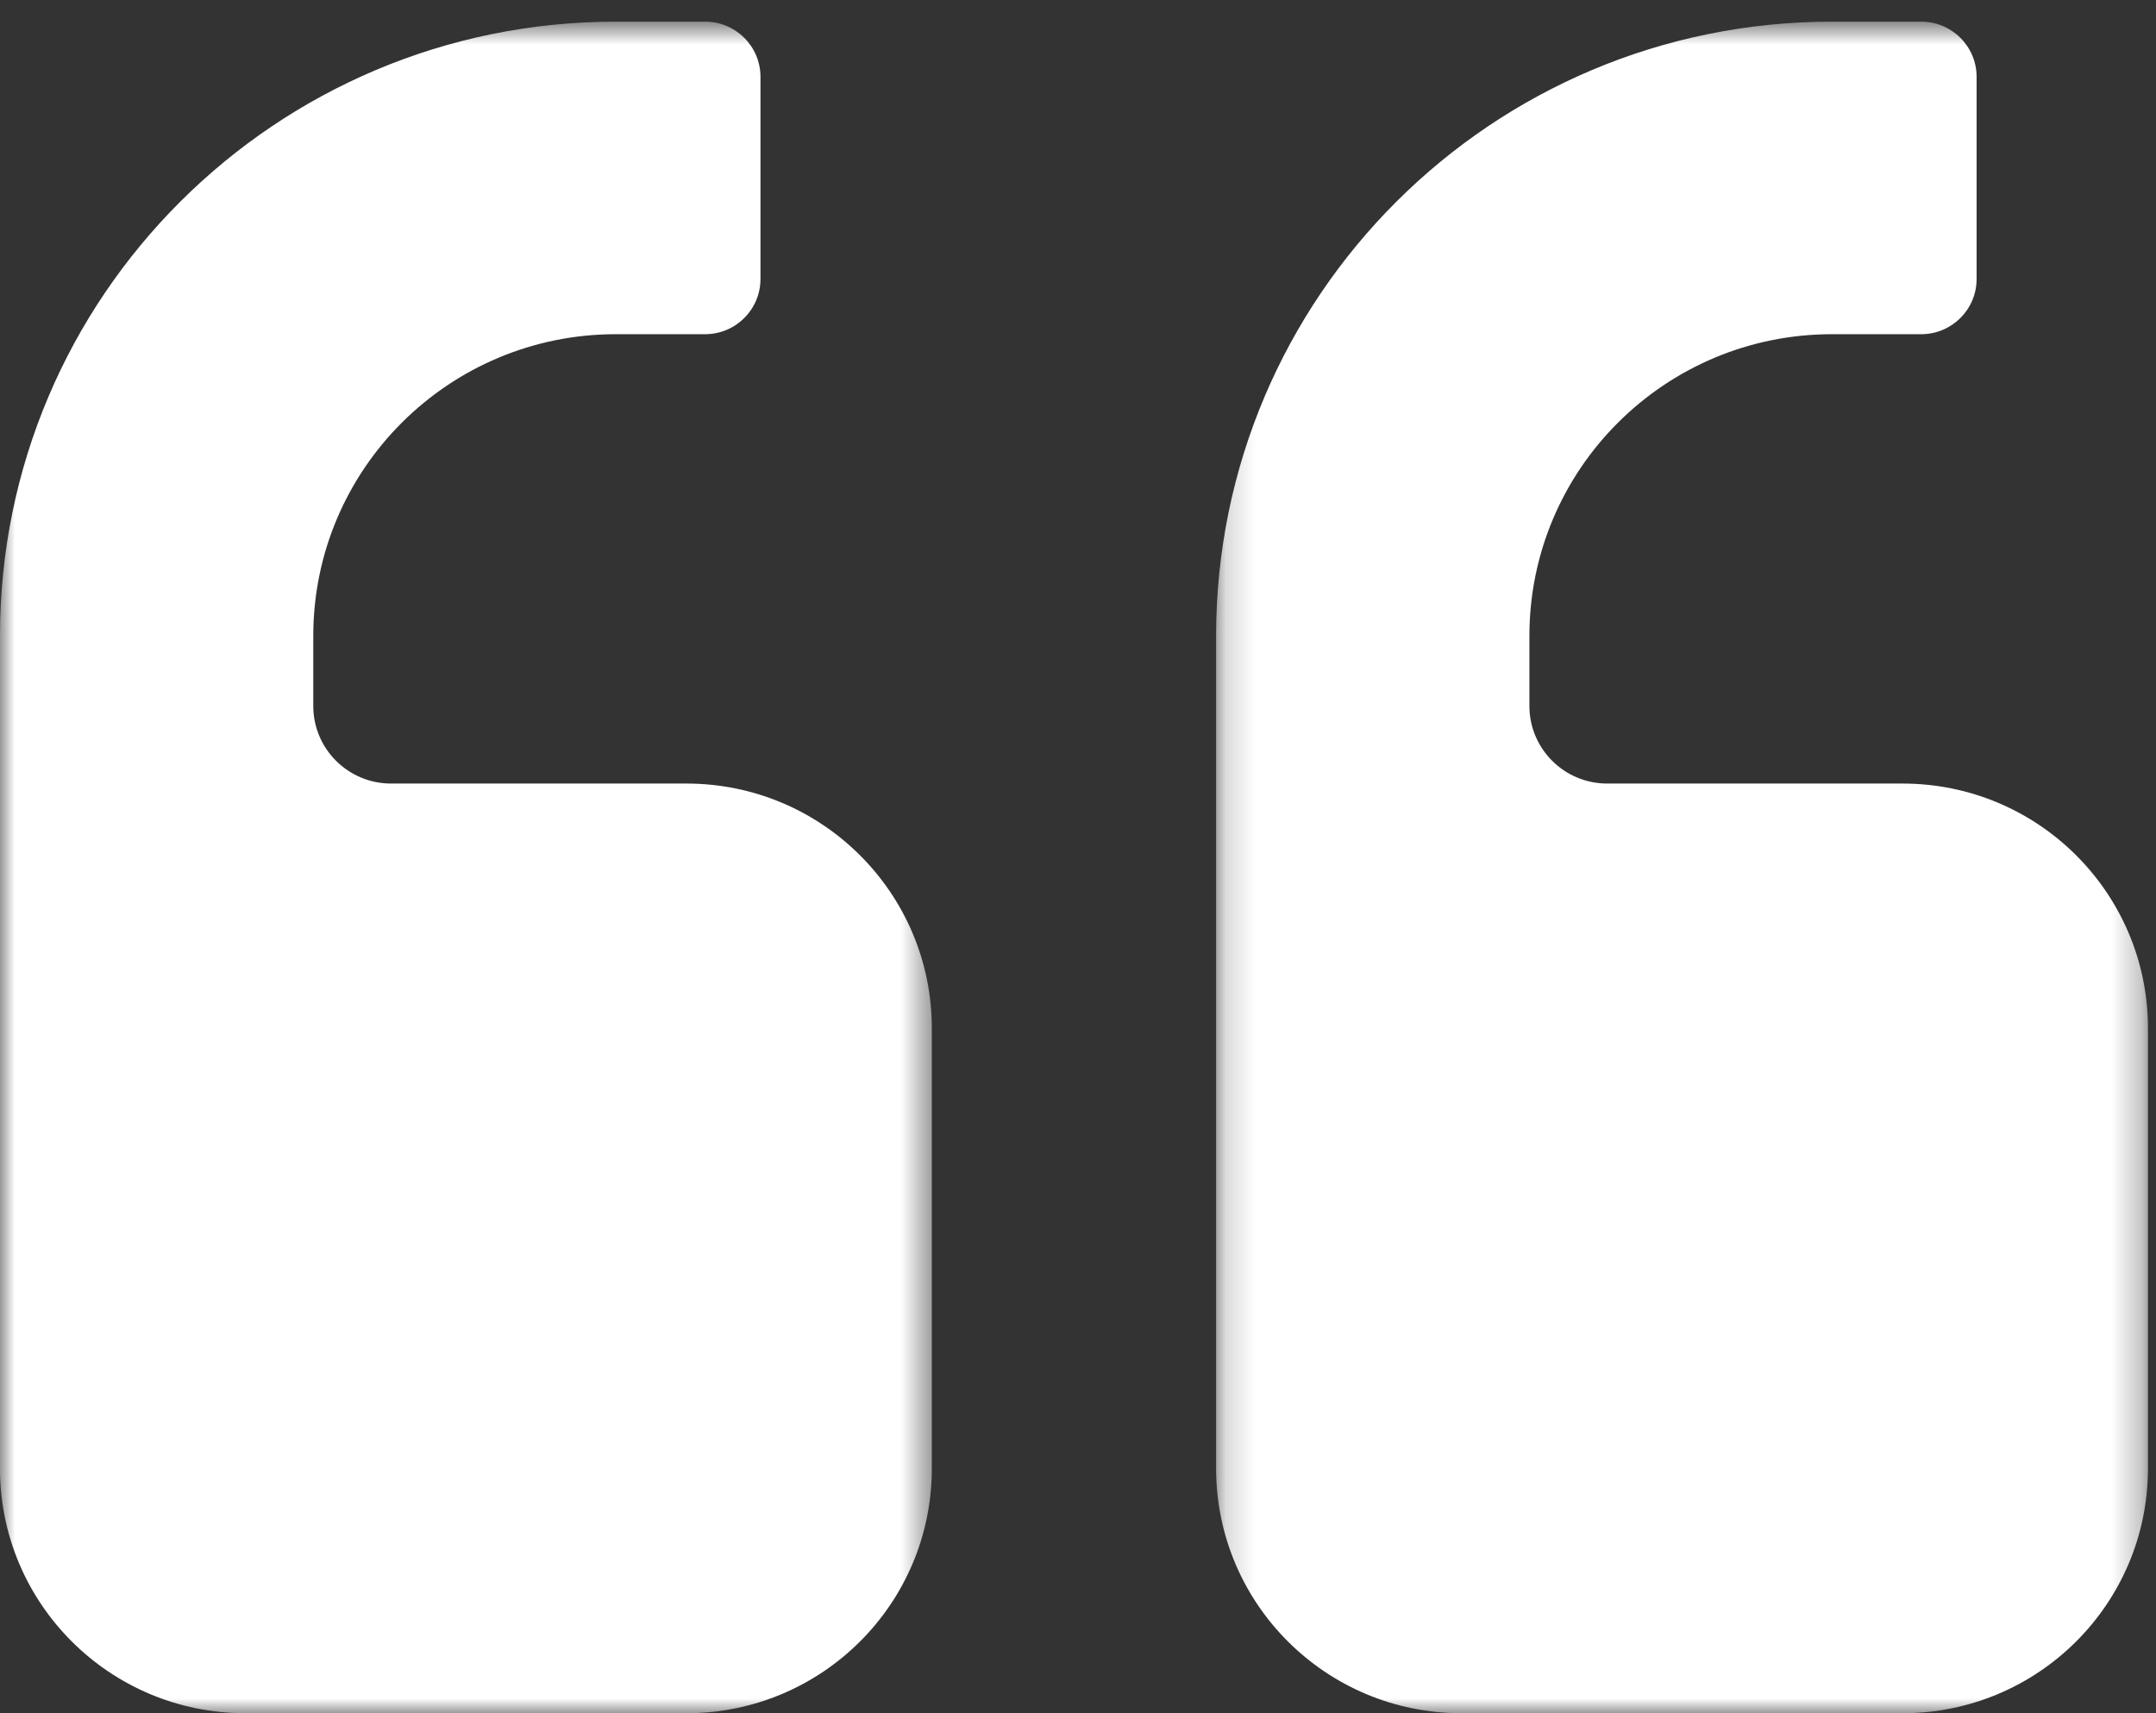 <?xml version="1.0" encoding="UTF-8"?>
<svg width="73px" height="58px" viewBox="0 0 73 58" version="1.1" xmlns="http://www.w3.org/2000/svg" xmlns:xlink="http://www.w3.org/1999/xlink">
    <rect x="0" y="0" width="73" height="58" fill="#333333" stroke="none"/>
    <!-- Generator: Sketch 51.3 (57544) - http://www.bohemiancoding.com/sketch -->
    <title>Group 7</title>
    <desc>Created with Sketch.</desc>
    <defs>
        <polygon id="path-1" points="0 0.734 31.551 0.734 31.551 57.999 0 57.999"></polygon>
        <polygon id="path-3" points="0.176 0.734 31.728 0.734 31.728 57.999 0.176 57.999"></polygon>
    </defs>
    <g id="Wireframes" stroke="none" stroke-width="1" fill="none" fill-rule="evenodd">
        <g id="Homepage--Desktop" transform="translate(-683, -2329)">
            <g id="Testimonial" transform="translate(0, 2241)">
                <g id="Group-7" transform="translate(683, 88)">
                    <g id="Group-3">
                        <mask id="mask-2" fill="white">
                            <use xlink:href="#path-1"></use>
                        </mask>
                        <g id="Clip-2"></g>
                        <path d="M23.242,26.526 L13.242,26.526 C11.787,26.526 10.607,25.35 10.607,23.899 L10.607,21.531 C10.607,15.89 15.194,11.314 20.851,11.314 L23.874,11.314 C24.91,11.314 25.749,10.477 25.749,9.444 L25.749,2.603 C25.749,1.57 24.91,0.733 23.874,0.733 L20.851,0.733 C9.335,0.733 -0.001,10.044 -0.001,21.531 L-0.001,37.392 L-0.001,49.713 C-0.001,54.289 3.719,57.999 8.308,57.999 L23.242,57.999 C27.831,57.999 31.551,54.291 31.551,49.713 L31.551,34.813 C31.551,30.236 27.831,26.526 23.242,26.526" id="Fill-1" fill="#FFFFFF" mask="url(#mask-2)"></path>
                    </g>
                    <g id="Group-6" transform="translate(41, 0)">
                        <mask id="mask-4" fill="white">
                            <use xlink:href="#path-3"></use>
                        </mask>
                        <g id="Clip-5"></g>
                        <path d="M23.419,26.526 L13.419,26.526 C11.964,26.526 10.784,25.35 10.784,23.899 L10.784,21.531 C10.784,15.89 15.371,11.314 21.028,11.314 L24.05,11.314 C25.087,11.314 25.926,10.477 25.926,9.444 L25.926,2.603 C25.926,1.57 25.087,0.733 24.05,0.733 L21.028,0.733 C9.511,0.733 0.176,10.044 0.176,21.531 L0.176,37.392 L0.176,49.713 C0.176,54.289 3.896,57.999 8.485,57.999 L23.419,57.999 C28.008,57.999 31.726,54.291 31.728,49.713 L31.728,34.813 C31.728,30.236 28.008,26.526 23.419,26.526" id="Fill-4" fill="#FFFFFF" mask="url(#mask-4)"></path>
                    </g>
                </g>
            </g>
        </g>
    </g>
</svg>